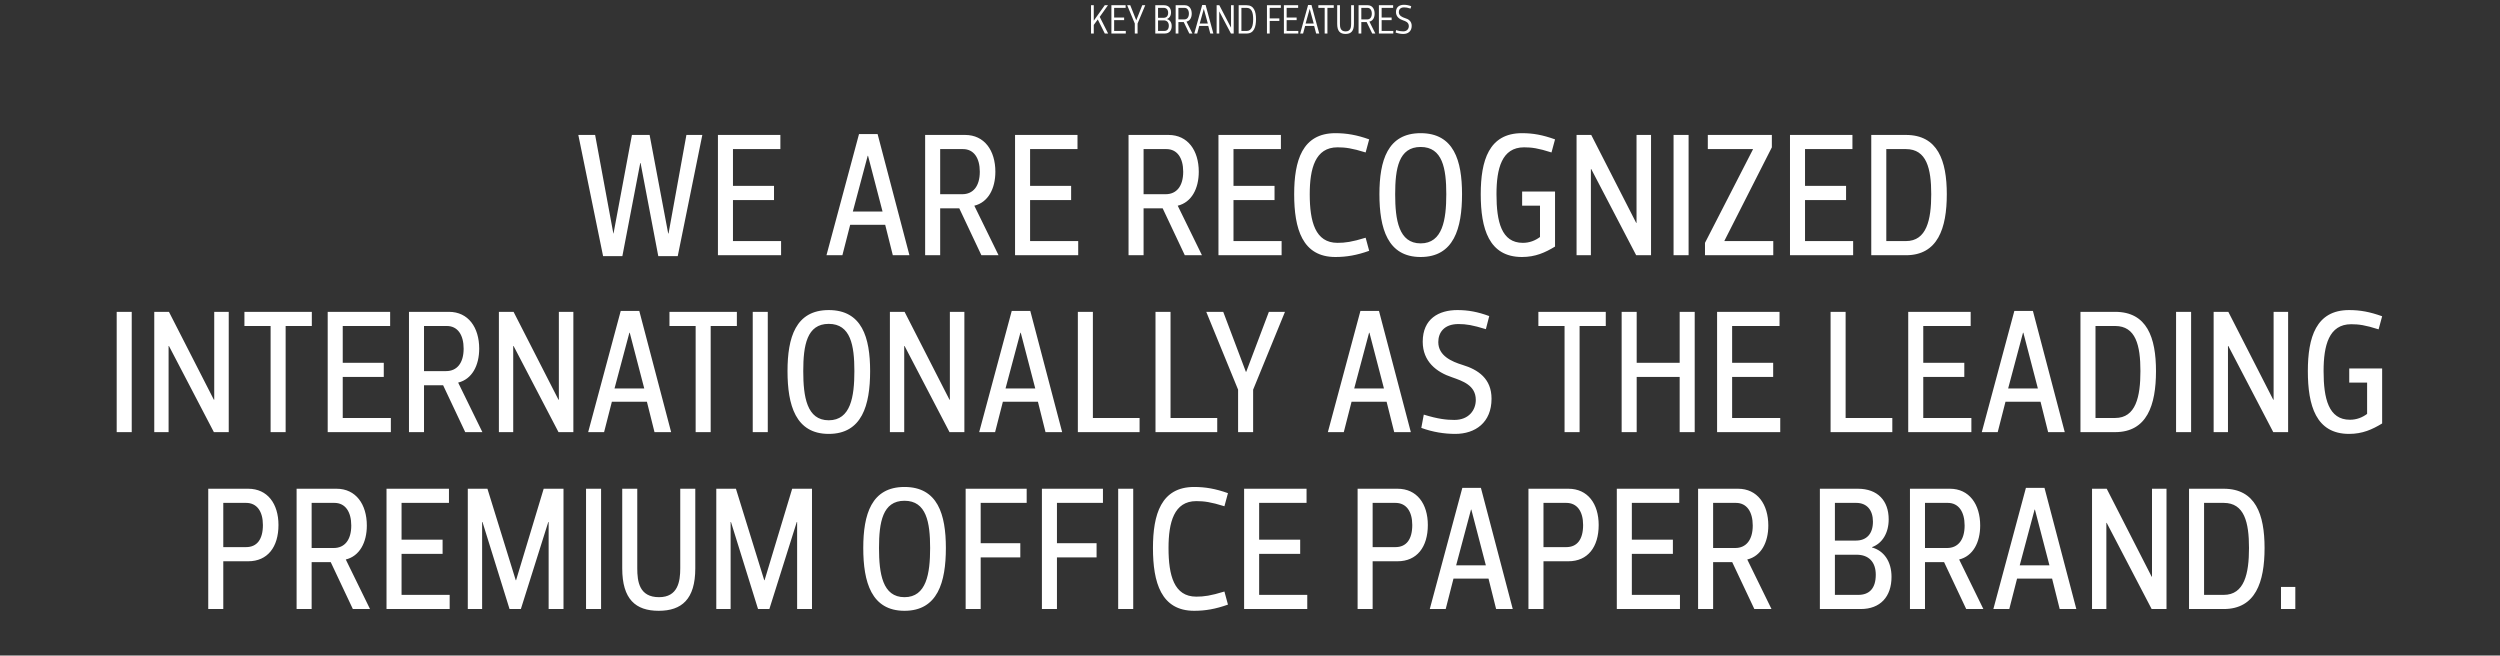 <svg width="961" height="252" viewBox="0 0 961 252" fill="none" xmlns="http://www.w3.org/2000/svg">
<rect x="0" y="0" width="961" height="252" fill="#333333" stroke="none"/>
<path d="M420.448 2.009V7.945L424.672 2.009H425.904L422.736 6.489L425.968 12.889H424.688L421.984 7.481L420.448 9.577V12.889H419.392V2.009H420.448ZM432.692 2.009V3.017H428.276V6.745H432.116V7.737H428.276V11.897H432.756V12.889H427.22V2.009H432.692ZM436.759 7.769H436.791L439.079 2.009H440.231L437.287 9.049V12.889H436.215V9.049L433.287 2.009H434.471L436.759 7.769ZM448.559 7.305V7.337C449.711 7.625 450.399 8.633 450.399 9.993C450.399 11.769 449.423 12.889 447.711 12.889H444.095V2.009H447.455C449.183 2.009 450.143 3.113 450.143 4.761C450.143 6.025 449.551 6.985 448.559 7.305ZM447.359 7.833H445.151V11.897H447.551C448.639 11.897 449.295 11.209 449.295 9.865C449.295 8.617 448.575 7.833 447.359 7.833ZM449.039 4.921C449.039 3.769 448.415 3.017 447.343 3.017H445.151V6.841H447.295C448.367 6.841 449.039 6.185 449.039 4.921ZM458.371 12.889H457.171L455.027 8.473H452.979V12.889H451.923V2.009H455.459C457.155 2.009 458.099 3.417 458.099 5.241C458.099 6.809 457.395 8.057 456.083 8.297L458.371 12.889ZM452.979 3.017V7.465H455.251C456.323 7.465 457.011 6.649 457.011 5.241C457.011 3.929 456.403 3.017 455.331 3.017H452.979ZM465.228 12.889L464.46 9.977H460.988L460.204 12.889H459.084L462.124 1.929H463.436L466.412 12.889H465.228ZM462.764 3.465H462.732L461.18 9.033H464.284L462.764 3.465ZM468.681 12.889H467.673V2.009H468.713L473.177 10.585H473.209V2.009H474.233V12.889H473.177L468.713 4.441H468.681V12.889ZM479.198 12.889H476.142V2.009H479.198C481.998 2.009 482.814 4.345 482.814 7.369C482.814 10.441 481.998 12.889 479.198 12.889ZM477.198 11.897H479.198C481.23 11.897 481.71 9.769 481.71 7.369C481.71 4.969 481.23 3.017 479.198 3.017H477.198V11.897ZM492.361 2.009V3.017H488.073V7.065H491.785V8.057H488.073V12.889H487.017V2.009H492.361ZM499.004 2.009V3.017H494.588V6.745H498.428V7.737H494.588V11.897H499.068V12.889H493.532V2.009H499.004ZM505.931 12.889L505.163 9.977H501.691L500.907 12.889H499.787L502.827 1.929H504.139L507.115 12.889H505.931ZM503.467 3.465H503.435L501.883 9.033H504.987L503.467 3.465ZM512.693 3.017H510.261V12.889H509.205V3.017H506.773V2.009H512.693V3.017ZM517.265 12.073C519.217 12.073 519.377 10.393 519.377 9.193V2.009H520.449V9.193C520.449 11.977 519.313 13.049 517.233 13.049C515.137 13.049 514.017 11.977 514.017 9.193V2.009H515.073V9.193C515.073 10.393 515.217 12.073 517.265 12.073ZM528.683 12.889H527.483L525.339 8.473H523.291V12.889H522.235V2.009H525.771C527.467 2.009 528.411 3.417 528.411 5.241C528.411 6.809 527.707 8.057 526.395 8.297L528.683 12.889ZM523.291 3.017V7.465H525.563C526.635 7.465 527.323 6.649 527.323 5.241C527.323 3.929 526.715 3.017 525.643 3.017H523.291ZM535.52 2.009V3.017H531.104V6.745H534.944V7.737H531.104V11.897H535.584V12.889H530.048V2.009H535.52ZM539.474 13.049C538.514 13.049 537.49 12.889 536.482 12.521L536.658 11.577C537.938 11.977 538.69 12.057 539.41 12.057C540.898 12.057 541.554 11.017 541.554 10.025C541.554 8.553 540.226 8.121 539.314 7.817C537.954 7.369 536.61 6.441 536.61 4.633C536.61 2.617 538.018 1.849 539.666 1.849C540.61 1.849 541.458 2.009 542.466 2.377L542.226 3.305C541.026 2.921 540.45 2.841 539.73 2.841C538.21 2.841 537.714 3.753 537.714 4.665C537.714 6.057 539.09 6.633 540.034 6.937C541.41 7.337 542.658 8.121 542.658 9.945C542.658 12.025 541.234 13.049 539.474 13.049Z" fill="white"/>
<path d="M246.242 62.683H246.106L239.238 98.451H231.826L222.306 51.871H228.766L235.77 89.747H235.838L242.91 51.871H249.71L256.85 89.747H256.986L263.854 51.871H269.974L260.522 98.451H253.042L246.242 62.683ZM299.976 51.871V57.311H281.752V71.455H297.528V76.895H281.752V92.671H300.248V98.111H275.972V51.871H299.976ZM343.195 98.111L340.271 86.415H326.807L323.815 98.111H317.695L330.207 51.531H337.347L349.587 98.111H343.195ZM333.675 59.895H333.539L327.827 81.315H339.251L333.675 59.895ZM383.843 98.111H377.247L368.747 80.091H361.403V98.111H355.623V51.871H370.991C378.403 51.871 382.619 57.855 382.619 66.015C382.619 72.543 379.831 77.779 374.527 79.071L383.843 98.111ZM361.403 57.311V74.651H369.903C374.051 74.651 376.635 71.591 376.635 66.015C376.635 60.711 374.323 57.311 370.175 57.311H361.403ZM414.19 51.871V57.311H395.966V71.455H411.742V76.895H395.966V92.671H414.462V98.111H390.186V51.871H414.19ZM462.032 98.111H455.436L446.936 80.091H439.592V98.111H433.812V51.871H449.18C456.592 51.871 460.808 57.855 460.808 66.015C460.808 72.543 458.02 77.779 452.716 79.071L462.032 98.111ZM439.592 57.311V74.651H448.092C452.24 74.651 454.824 71.591 454.824 66.015C454.824 60.711 452.512 57.311 448.364 57.311H439.592ZM492.379 51.871V57.311H474.155V71.455H489.931V76.895H474.155V92.671H492.651V98.111H468.375V51.871H492.379ZM497.48 74.651C497.48 61.731 500.608 51.191 513.324 51.191C517.608 51.191 521.552 51.871 526.312 53.571L524.952 58.603C519.716 56.971 517.132 56.631 514.14 56.631C505.572 56.631 503.464 64.791 503.464 74.651C503.464 85.191 505.572 93.351 514.14 93.351C517.064 93.351 519.648 93.011 524.952 91.379L526.312 96.411C521.552 98.111 517.608 98.791 513.324 98.791C500.608 98.791 497.48 87.911 497.48 74.651ZM546.094 56.495C537.662 56.495 536.302 64.791 536.302 74.651C536.302 84.511 537.662 93.555 546.094 93.555C554.526 93.555 555.954 84.511 555.954 74.651C555.954 64.791 554.526 56.495 546.094 56.495ZM546.094 98.791C533.378 98.791 530.25 87.775 530.25 74.651C530.25 61.731 533.378 51.191 546.094 51.191C558.878 51.191 562.006 61.731 562.006 74.651C562.006 87.775 558.878 98.791 546.094 98.791ZM585.04 98.791C572.324 98.791 569.196 87.911 569.196 74.651C569.196 61.731 572.324 51.191 585.04 51.191C589.324 51.191 592.996 51.871 597.756 53.571L596.396 58.603C591.296 56.971 588.78 56.631 585.856 56.631C577.288 56.631 575.248 64.791 575.248 74.651C575.248 85.191 577.152 93.351 585.38 93.351C587.964 93.351 590.14 92.467 591.976 91.107V79.071H585.108V73.631H597.756V94.779C593.948 97.091 590.208 98.791 585.04 98.791ZM611.538 98.111H606.03V51.871H611.674L628.946 85.667H629.082V51.871H634.658V98.111H628.946L611.674 64.995H611.538V98.111ZM649.096 98.111H643.316V51.871H649.096V98.111ZM662.877 92.535V92.671H681.645V98.111H655.397V93.351L673.825 57.447V57.311H656.485V51.871H681.101V56.631L662.877 92.535ZM712.075 51.871V57.311H693.851V71.455H709.627V76.895H693.851V92.671H712.347V98.111H688.071V51.871H712.075ZM732.642 98.111H719.314V51.871H732.642C744.882 51.871 748.35 61.731 748.35 74.651C748.35 87.775 744.882 98.111 732.642 98.111ZM725.094 92.671H732.642C740.598 92.671 742.366 84.511 742.366 74.651C742.366 64.791 740.598 57.311 732.642 57.311H725.094V92.671ZM50.636 166.111H44.856V119.871H50.636V166.111ZM64.806 166.111H59.298V119.871H64.942L82.214 153.667H82.35V119.871H87.926V166.111H82.214L64.942 132.995H64.806V166.111ZM119.865 125.311H109.801V166.111H104.021V125.311H93.957V119.871H119.865V125.311ZM149.971 119.871V125.311H131.747V139.455H147.523V144.895H131.747V160.671H150.243V166.111H125.967V119.871H149.971ZM185.43 166.111H178.834L170.334 148.091H162.99V166.111H157.21V119.871H172.578C179.99 119.871 184.206 125.855 184.206 134.015C184.206 140.543 181.418 145.779 176.114 147.071L185.43 166.111ZM162.99 125.311V142.651H171.49C175.638 142.651 178.222 139.591 178.222 134.015C178.222 128.711 175.91 125.311 171.762 125.311H162.99ZM197.281 166.111H191.773V119.871H197.417L214.689 153.667H214.825V119.871H220.401V166.111H214.689L197.417 132.995H197.281V166.111ZM251.592 166.111L248.668 154.415H235.204L232.212 166.111H226.092L238.604 119.531H245.744L257.984 166.111H251.592ZM242.072 127.895H241.936L236.224 149.315H247.648L242.072 127.895ZM283.251 125.311H273.187V166.111H267.407V125.311H257.343V119.871H283.251V125.311ZM295.133 166.111H289.353V119.871H295.133V166.111ZM318.564 124.495C310.132 124.495 308.772 132.791 308.772 142.651C308.772 152.511 310.132 161.555 318.564 161.555C326.996 161.555 328.424 152.511 328.424 142.651C328.424 132.791 326.996 124.495 318.564 124.495ZM318.564 166.791C305.848 166.791 302.72 155.775 302.72 142.651C302.72 129.731 305.848 119.191 318.564 119.191C331.348 119.191 334.476 129.731 334.476 142.651C334.476 155.775 331.348 166.791 318.564 166.791ZM347.585 166.111H342.077V119.871H347.721L364.993 153.667H365.129V119.871H370.705V166.111H364.993L347.721 132.995H347.585V166.111ZM401.896 166.111L398.972 154.415H385.508L382.516 166.111H376.396L388.908 119.531H396.048L408.288 166.111H401.896ZM392.376 127.895H392.24L386.528 149.315H397.952L392.376 127.895ZM414.324 119.871H420.104V160.671H438.056V166.111H414.324V119.871ZM444.173 119.871H449.953V160.671H467.905V166.111H444.173V119.871ZM478.915 142.923H479.051L487.755 119.871H493.943L481.703 149.791V166.111H475.923V149.791L463.683 119.871H470.211L478.915 142.923ZM535.931 166.111L533.007 154.415H519.543L516.551 166.111H510.431L522.943 119.531H530.083L542.323 166.111H535.931ZM526.411 127.895H526.275L520.563 149.315H531.987L526.411 127.895ZM559.407 166.791C555.259 166.791 550.771 166.111 546.351 164.479L547.303 159.379C552.811 161.079 556.075 161.419 559.067 161.419C564.643 161.419 567.295 157.611 567.295 153.735C567.295 148.091 562.195 146.459 558.183 145.031C552.199 143.059 546.895 138.979 546.895 131.363C546.895 122.523 553.083 119.191 560.223 119.191C564.371 119.191 568.043 119.871 572.463 121.503L571.171 126.535C566.071 124.971 563.623 124.563 560.631 124.563C554.919 124.563 552.879 128.031 552.879 131.499C552.879 136.735 557.979 138.979 562.195 140.271C568.247 142.107 573.347 145.575 573.347 153.259C573.347 162.439 567.091 166.791 559.407 166.791ZM617.259 125.311H607.195V166.111H601.415V125.311H591.351V119.871H617.259V125.311ZM629.141 166.111H623.361V119.871H629.141V139.455H645.665V119.871H651.445V166.111H645.665V144.895H629.141V166.111ZM684.053 119.871V125.311H665.829V139.455H681.605V144.895H665.829V160.671H684.325V166.111H660.049V119.871H684.053ZM703.675 119.871H709.455V160.671H727.407V166.111H703.675V119.871ZM757.527 119.871V125.311H739.303V139.455H755.079V144.895H739.303V160.671H757.799V166.111H733.523V119.871H757.527ZM787.3 166.111L784.376 154.415H770.912L767.92 166.111H761.8L774.312 119.531H781.452L793.692 166.111H787.3ZM777.78 127.895H777.644L771.932 149.315H783.356L777.78 127.895ZM813.056 166.111H799.728V119.871H813.056C825.296 119.871 828.764 129.731 828.764 142.651C828.764 155.775 825.296 166.111 813.056 166.111ZM805.508 160.671H813.056C821.012 160.671 822.78 152.511 822.78 142.651C822.78 132.791 821.012 125.311 813.056 125.311H805.508V160.671ZM842.262 166.111H836.482V119.871H842.262V166.111ZM856.432 166.111H850.924V119.871H856.568L873.84 153.667H873.976V119.871H879.552V166.111H873.84L856.568 132.995H856.432V166.111ZM902.979 166.791C890.263 166.791 887.135 155.911 887.135 142.651C887.135 129.731 890.263 119.191 902.979 119.191C907.263 119.191 910.935 119.871 915.695 121.571L914.335 126.603C909.235 124.971 906.719 124.631 903.795 124.631C895.227 124.631 893.187 132.791 893.187 142.651C893.187 153.191 895.091 161.351 903.319 161.351C905.903 161.351 908.079 160.467 909.915 159.107V147.071H903.047V141.631H915.695V162.779C911.887 165.091 908.147 166.791 902.979 166.791ZM95.417 215.751H85.829V234.111H80.049V187.871H95.417C102.829 187.871 107.045 193.651 107.045 201.811C107.045 210.311 102.829 215.751 95.417 215.751ZM85.829 193.311V210.311H94.601C98.749 210.311 101.061 207.387 101.061 201.811C101.061 196.575 98.749 193.311 94.601 193.311H85.829ZM142.234 234.111H135.638L127.138 216.091H119.794V234.111H114.014V187.871H129.382C136.794 187.871 141.01 193.855 141.01 202.015C141.01 208.543 138.222 213.779 132.918 215.071L142.234 234.111ZM119.794 193.311V210.651H128.294C132.442 210.651 135.026 207.591 135.026 202.015C135.026 196.711 132.714 193.311 128.566 193.311H119.794ZM172.581 187.871V193.311H154.357V207.455H170.133V212.895H154.357V228.671H172.853V234.111H148.577V187.871H172.581ZM187.368 187.871L198.248 223.027H198.384L208.992 187.871H216.608V234.111H210.896V200.655H210.76L200.22 234.111H195.868L185.464 200.655H185.328V234.111H179.82V187.871H187.368ZM231.054 234.111H225.274V187.871H231.054V234.111ZM253.329 229.555C260.605 229.555 261.489 223.503 261.489 218.471V187.871H267.269V218.471C267.269 230.371 262.033 234.791 253.193 234.791C244.353 234.791 239.185 230.371 239.185 218.471V187.871H244.965V218.471C244.965 223.503 245.713 229.555 253.329 229.555ZM282.889 187.871L293.769 223.027H293.905L304.513 187.871H312.129V234.111H306.417V200.655H306.281L295.741 234.111H291.389L280.985 200.655H280.849V234.111H275.341V187.871H282.889ZM347.682 192.495C339.25 192.495 337.89 200.791 337.89 210.651C337.89 220.511 339.25 229.555 347.682 229.555C356.114 229.555 357.542 220.511 357.542 210.651C357.542 200.791 356.114 192.495 347.682 192.495ZM347.682 234.791C334.966 234.791 331.838 223.775 331.838 210.651C331.838 197.731 334.966 187.191 347.682 187.191C360.466 187.191 363.594 197.731 363.594 210.651C363.594 223.775 360.466 234.791 347.682 234.791ZM394.655 187.871V193.311H376.975V208.815H392.207V214.255H376.975V234.111H371.195V187.871H394.655ZM423.972 187.871V193.311H406.292V208.815H421.524V214.255H406.292V234.111H400.512V187.871H423.972ZM435.609 234.111H429.829V187.871H435.609V234.111ZM443.196 210.651C443.196 197.731 446.324 187.191 459.04 187.191C463.324 187.191 467.268 187.871 472.028 189.571L470.668 194.603C465.432 192.971 462.848 192.631 459.856 192.631C451.288 192.631 449.18 200.791 449.18 210.651C449.18 221.191 451.288 229.351 459.856 229.351C462.78 229.351 465.364 229.011 470.668 227.379L472.028 232.411C467.268 234.111 463.324 234.791 459.04 234.791C446.324 234.791 443.196 223.911 443.196 210.651ZM502.24 187.871V193.311H484.016V207.455H499.792V212.895H484.016V228.671H502.512V234.111H478.236V187.871H502.24ZM537.231 215.751H527.643V234.111H521.863V187.871H537.231C544.643 187.871 548.859 193.651 548.859 201.811C548.859 210.311 544.643 215.751 537.231 215.751ZM527.643 193.311V210.311H536.415C540.563 210.311 542.875 207.387 542.875 201.811C542.875 196.575 540.563 193.311 536.415 193.311H527.643ZM575.108 234.111L572.184 222.415H558.72L555.728 234.111H549.608L562.12 187.531H569.26L581.5 234.111H575.108ZM565.588 195.895H565.452L559.74 217.315H571.164L565.588 195.895ZM602.904 215.751H593.316V234.111H587.536V187.871H602.904C610.316 187.871 614.532 193.651 614.532 201.811C614.532 210.311 610.316 215.751 602.904 215.751ZM593.316 193.311V210.311H602.088C606.236 210.311 608.548 207.387 608.548 201.811C608.548 196.575 606.236 193.311 602.088 193.311H593.316ZM645.505 187.871V193.311H627.281V207.455H643.057V212.895H627.281V228.671H645.777V234.111H621.501V187.871H645.505ZM680.964 234.111H674.368L665.868 216.091H658.524V234.111H652.744V187.871H668.112C675.524 187.871 679.74 193.855 679.74 202.015C679.74 208.543 676.952 213.779 671.648 215.071L680.964 234.111ZM658.524 193.311V210.651H667.024C671.172 210.651 673.756 207.591 673.756 202.015C673.756 196.711 671.444 193.311 667.296 193.311H658.524ZM719.618 210.311V210.447C724.242 211.739 727.098 215.887 727.098 221.735C727.098 229.351 722.814 234.111 715.266 234.111H699.558V187.871H714.178C721.794 187.871 726.01 192.495 726.01 199.635C726.01 204.871 723.562 208.883 719.618 210.311ZM713.702 213.235H705.338V228.671H714.314C718.53 228.671 721.046 226.223 721.046 220.919C721.046 216.023 718.326 213.235 713.702 213.235ZM719.958 200.519C719.958 196.099 717.646 193.311 713.566 193.311H705.338V207.795H713.43C717.442 207.795 719.958 205.279 719.958 200.519ZM762.407 234.111H755.811L747.311 216.091H739.967V234.111H734.187V187.871H749.555C756.967 187.871 761.183 193.855 761.183 202.015C761.183 208.543 758.395 213.779 753.091 215.071L762.407 234.111ZM739.967 193.311V210.651H748.467C752.615 210.651 755.199 207.591 755.199 202.015C755.199 196.711 752.887 193.311 748.739 193.311H739.967ZM791.749 234.111L788.825 222.415H775.361L772.369 234.111H766.249L778.761 187.531H785.901L798.141 234.111H791.749ZM782.229 195.895H782.093L776.381 217.315H787.805L782.229 195.895ZM809.685 234.111H804.177V187.871H809.821L827.093 221.667H827.229V187.871H832.805V234.111H827.093L809.821 200.995H809.685V234.111ZM854.791 234.111H841.463V187.871H854.791C867.031 187.871 870.499 197.731 870.499 210.651C870.499 223.775 867.031 234.111 854.791 234.111ZM847.243 228.671H854.791C862.747 228.671 864.515 220.511 864.515 210.651C864.515 200.791 862.747 193.311 854.791 193.311H847.243V228.671ZM876.812 225.611H882.32V234.111H876.812V225.611Z" fill="white"/>
</svg>
